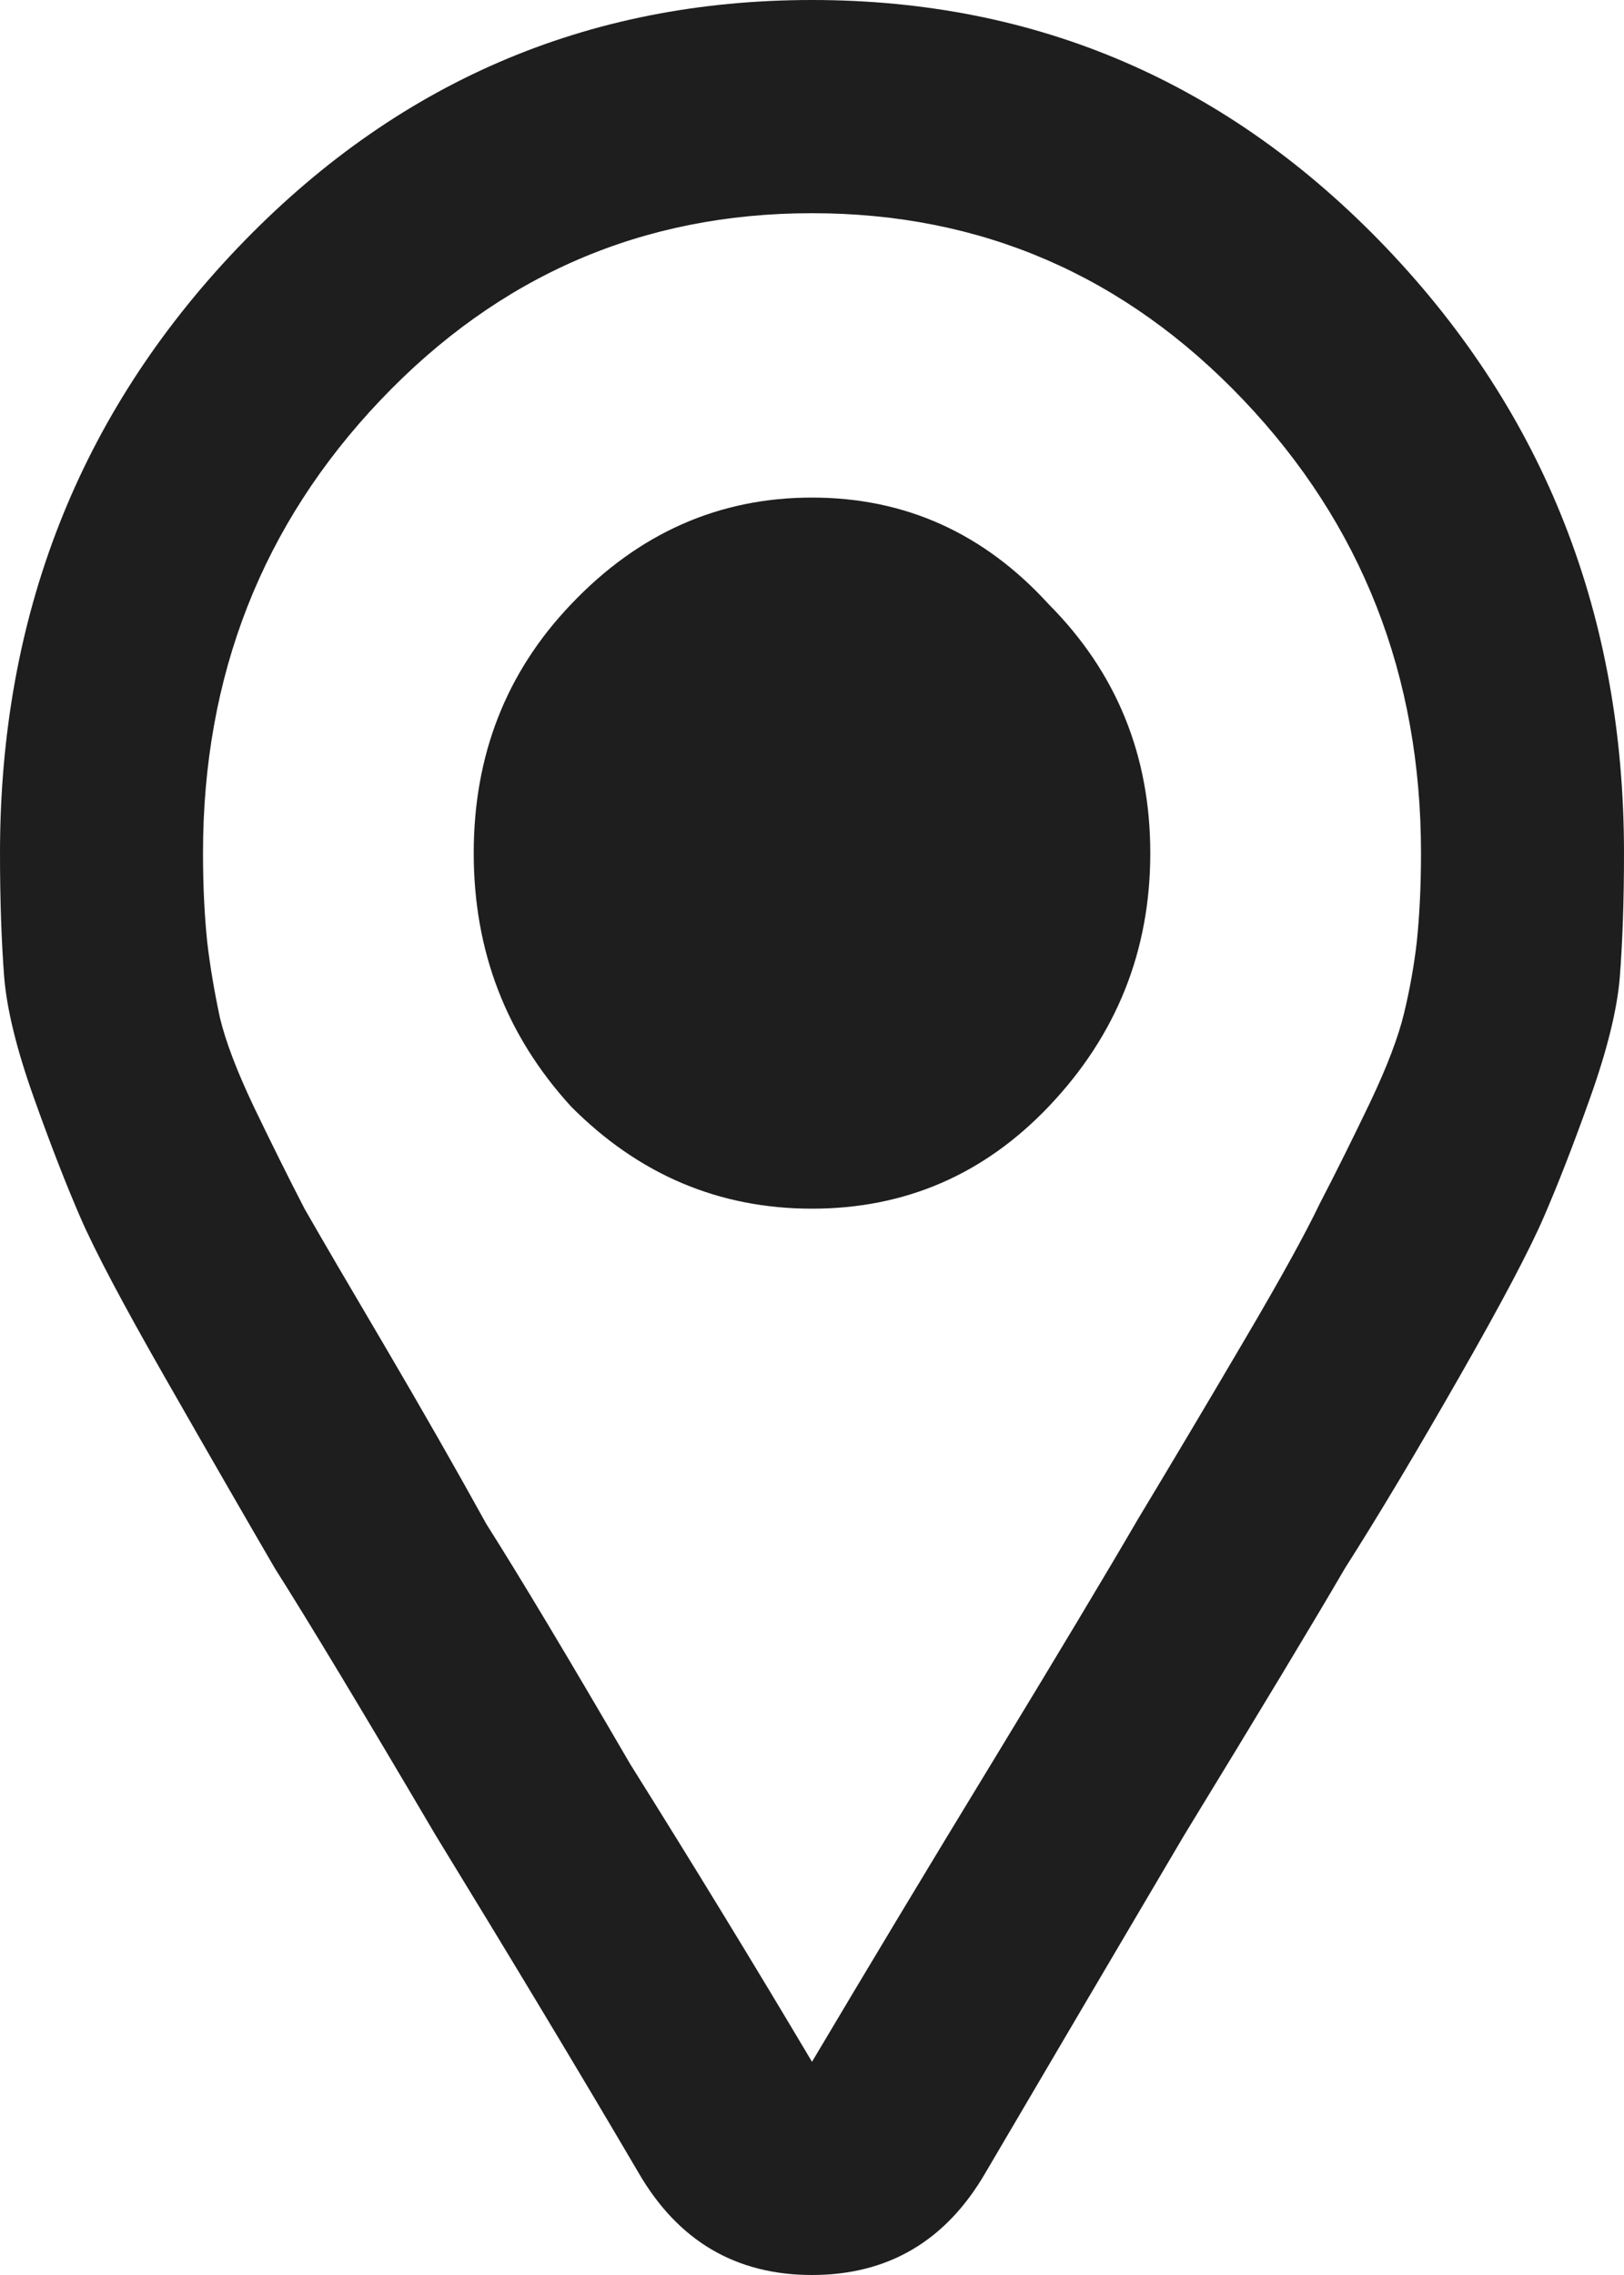 <svg width="10" height="14" viewBox="0 0 10 14" fill="none" xmlns="http://www.w3.org/2000/svg">
<path d="M1.458 1.531C2.431 0.51 3.611 0 5 0C6.389 0 7.569 0.51 8.542 1.531C9.514 2.552 10 3.792 10 5.25C10 5.542 9.991 5.797 9.974 6.016C9.957 6.216 9.896 6.462 9.792 6.754C9.688 7.046 9.592 7.292 9.505 7.492C9.418 7.693 9.245 8.021 8.984 8.477C8.724 8.932 8.49 9.324 8.281 9.652C8.09 9.98 7.76 10.527 7.292 11.293C6.84 12.059 6.432 12.751 6.068 13.371C5.825 13.79 5.469 14 5 14C4.531 14 4.175 13.79 3.932 13.371C3.568 12.751 3.151 12.059 2.682 11.293C2.231 10.527 1.901 9.98 1.693 9.652C1.502 9.324 1.276 8.932 1.016 8.477C0.755 8.021 0.582 7.693 0.495 7.492C0.408 7.292 0.312 7.046 0.208 6.754C0.104 6.462 0.043 6.216 0.026 6.016C0.009 5.797 0 5.542 0 5.25C0 3.792 0.486 2.552 1.458 1.531ZM5 12.688C5.347 12.104 5.72 11.484 6.12 10.828C6.519 10.172 6.814 9.68 7.005 9.352C7.214 9.005 7.431 8.641 7.656 8.258C7.882 7.875 8.038 7.592 8.125 7.41C8.229 7.21 8.333 7 8.438 6.781C8.542 6.562 8.611 6.38 8.646 6.234C8.681 6.089 8.707 5.943 8.724 5.797C8.741 5.633 8.75 5.451 8.75 5.25C8.75 4.156 8.385 3.227 7.656 2.461C6.927 1.695 6.042 1.312 5 1.312C3.958 1.312 3.073 1.695 2.344 2.461C1.615 3.227 1.25 4.156 1.25 5.25C1.25 5.451 1.259 5.633 1.276 5.797C1.293 5.943 1.319 6.098 1.354 6.262C1.389 6.408 1.458 6.59 1.562 6.809C1.667 7.027 1.771 7.237 1.875 7.438C1.979 7.62 2.144 7.902 2.37 8.285C2.595 8.668 2.804 9.033 2.995 9.379C3.203 9.707 3.498 10.199 3.88 10.855C4.28 11.493 4.653 12.104 5 12.688ZM3.516 6.809C3.116 6.371 2.917 5.852 2.917 5.25C2.917 4.648 3.116 4.138 3.516 3.719C3.932 3.281 4.427 3.062 5 3.062C5.573 3.062 6.059 3.281 6.458 3.719C6.875 4.138 7.083 4.648 7.083 5.25C7.083 5.852 6.875 6.371 6.458 6.809C6.059 7.228 5.573 7.438 5 7.438C4.427 7.438 3.932 7.228 3.516 6.809Z" fill="#1E1E1E"/>
</svg>
